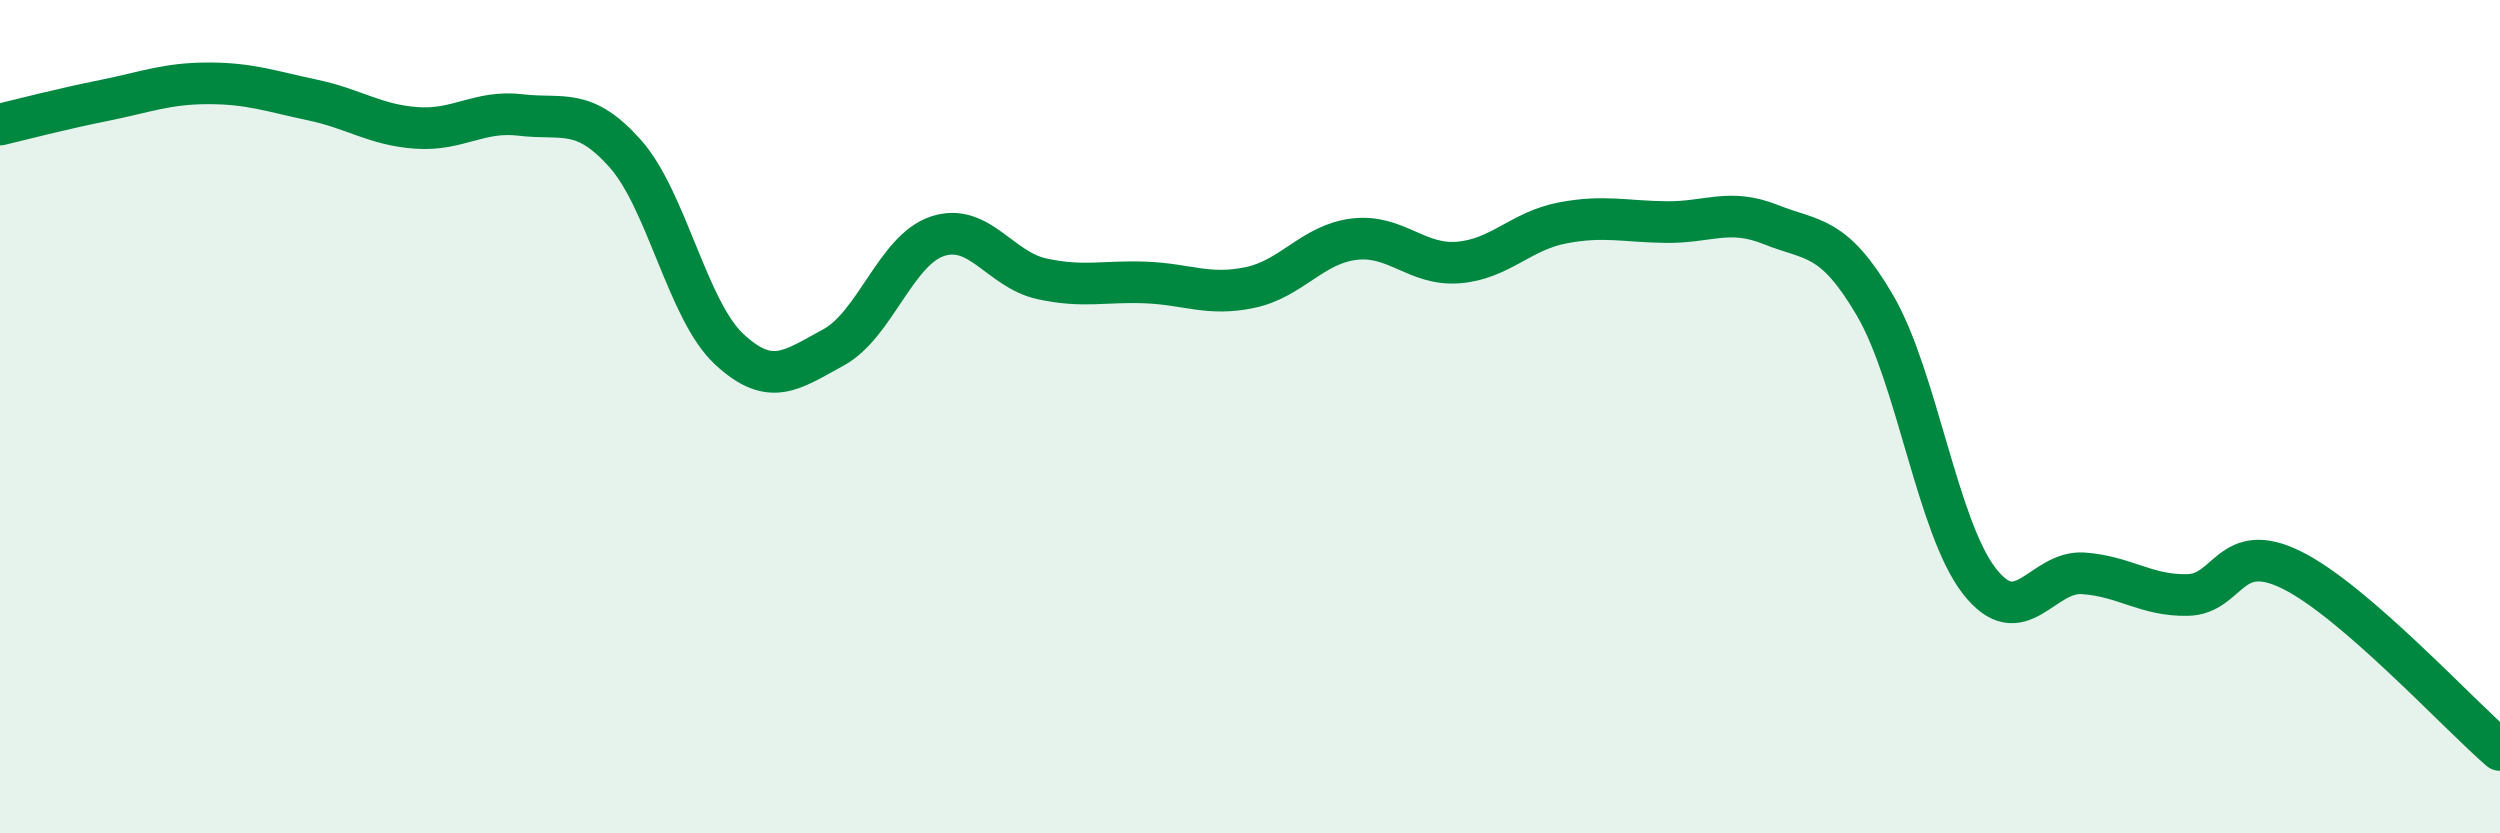 
    <svg width="60" height="20" viewBox="0 0 60 20" xmlns="http://www.w3.org/2000/svg">
      <path
        d="M 0,2.99 C 0.5,2.87 1.5,2.61 2.5,2.41 C 3.5,2.21 4,2 5,2 C 6,2 6.5,2.19 7.5,2.4 C 8.5,2.61 9,3 10,3.07 C 11,3.14 11.5,2.64 12.5,2.76 C 13.5,2.88 14,2.56 15,3.68 C 16,4.8 16.5,7.45 17.5,8.38 C 18.5,9.31 19,8.88 20,8.34 C 21,7.8 21.5,6 22.5,5.67 C 23.5,5.34 24,6.47 25,6.69 C 26,6.91 26.5,6.74 27.5,6.78 C 28.5,6.82 29,7.11 30,6.9 C 31,6.69 31.5,5.86 32.5,5.74 C 33.5,5.62 34,6.38 35,6.3 C 36,6.22 36.5,5.54 37.5,5.35 C 38.5,5.16 39,5.32 40,5.33 C 41,5.34 41.5,4.99 42.5,5.39 C 43.5,5.79 44,5.62 45,7.33 C 46,9.04 46.5,12.65 47.5,13.94 C 48.5,15.23 49,13.69 50,13.76 C 51,13.83 51.5,14.3 52.5,14.28 C 53.5,14.26 53.5,12.94 55,13.68 C 56.5,14.42 59,17.14 60,18L60 20L0 20Z"
        fill="#008740"
        opacity="0.1"
        stroke-linecap="round"
        stroke-linejoin="round"
      />
      <path
        d="M 0,2.99 C 0.5,2.87 1.5,2.61 2.5,2.41 C 3.5,2.21 4,2 5,2 C 6,2 6.5,2.19 7.5,2.4 C 8.5,2.61 9,3 10,3.07 C 11,3.14 11.5,2.64 12.5,2.76 C 13.5,2.88 14,2.56 15,3.68 C 16,4.8 16.5,7.45 17.5,8.38 C 18.5,9.31 19,8.88 20,8.34 C 21,7.8 21.5,6 22.5,5.67 C 23.5,5.34 24,6.47 25,6.69 C 26,6.91 26.5,6.74 27.5,6.78 C 28.5,6.82 29,7.11 30,6.9 C 31,6.69 31.5,5.86 32.5,5.74 C 33.5,5.62 34,6.38 35,6.3 C 36,6.22 36.5,5.54 37.5,5.35 C 38.5,5.16 39,5.32 40,5.33 C 41,5.34 41.5,4.99 42.5,5.39 C 43.5,5.79 44,5.62 45,7.33 C 46,9.04 46.5,12.65 47.5,13.94 C 48.5,15.23 49,13.69 50,13.76 C 51,13.83 51.5,14.3 52.5,14.28 C 53.5,14.26 53.5,12.94 55,13.68 C 56.5,14.42 59,17.14 60,18"
        stroke="#008740"
        stroke-width="1"
        fill="none"
        stroke-linecap="round"
        stroke-linejoin="round"
      />
    </svg>
  